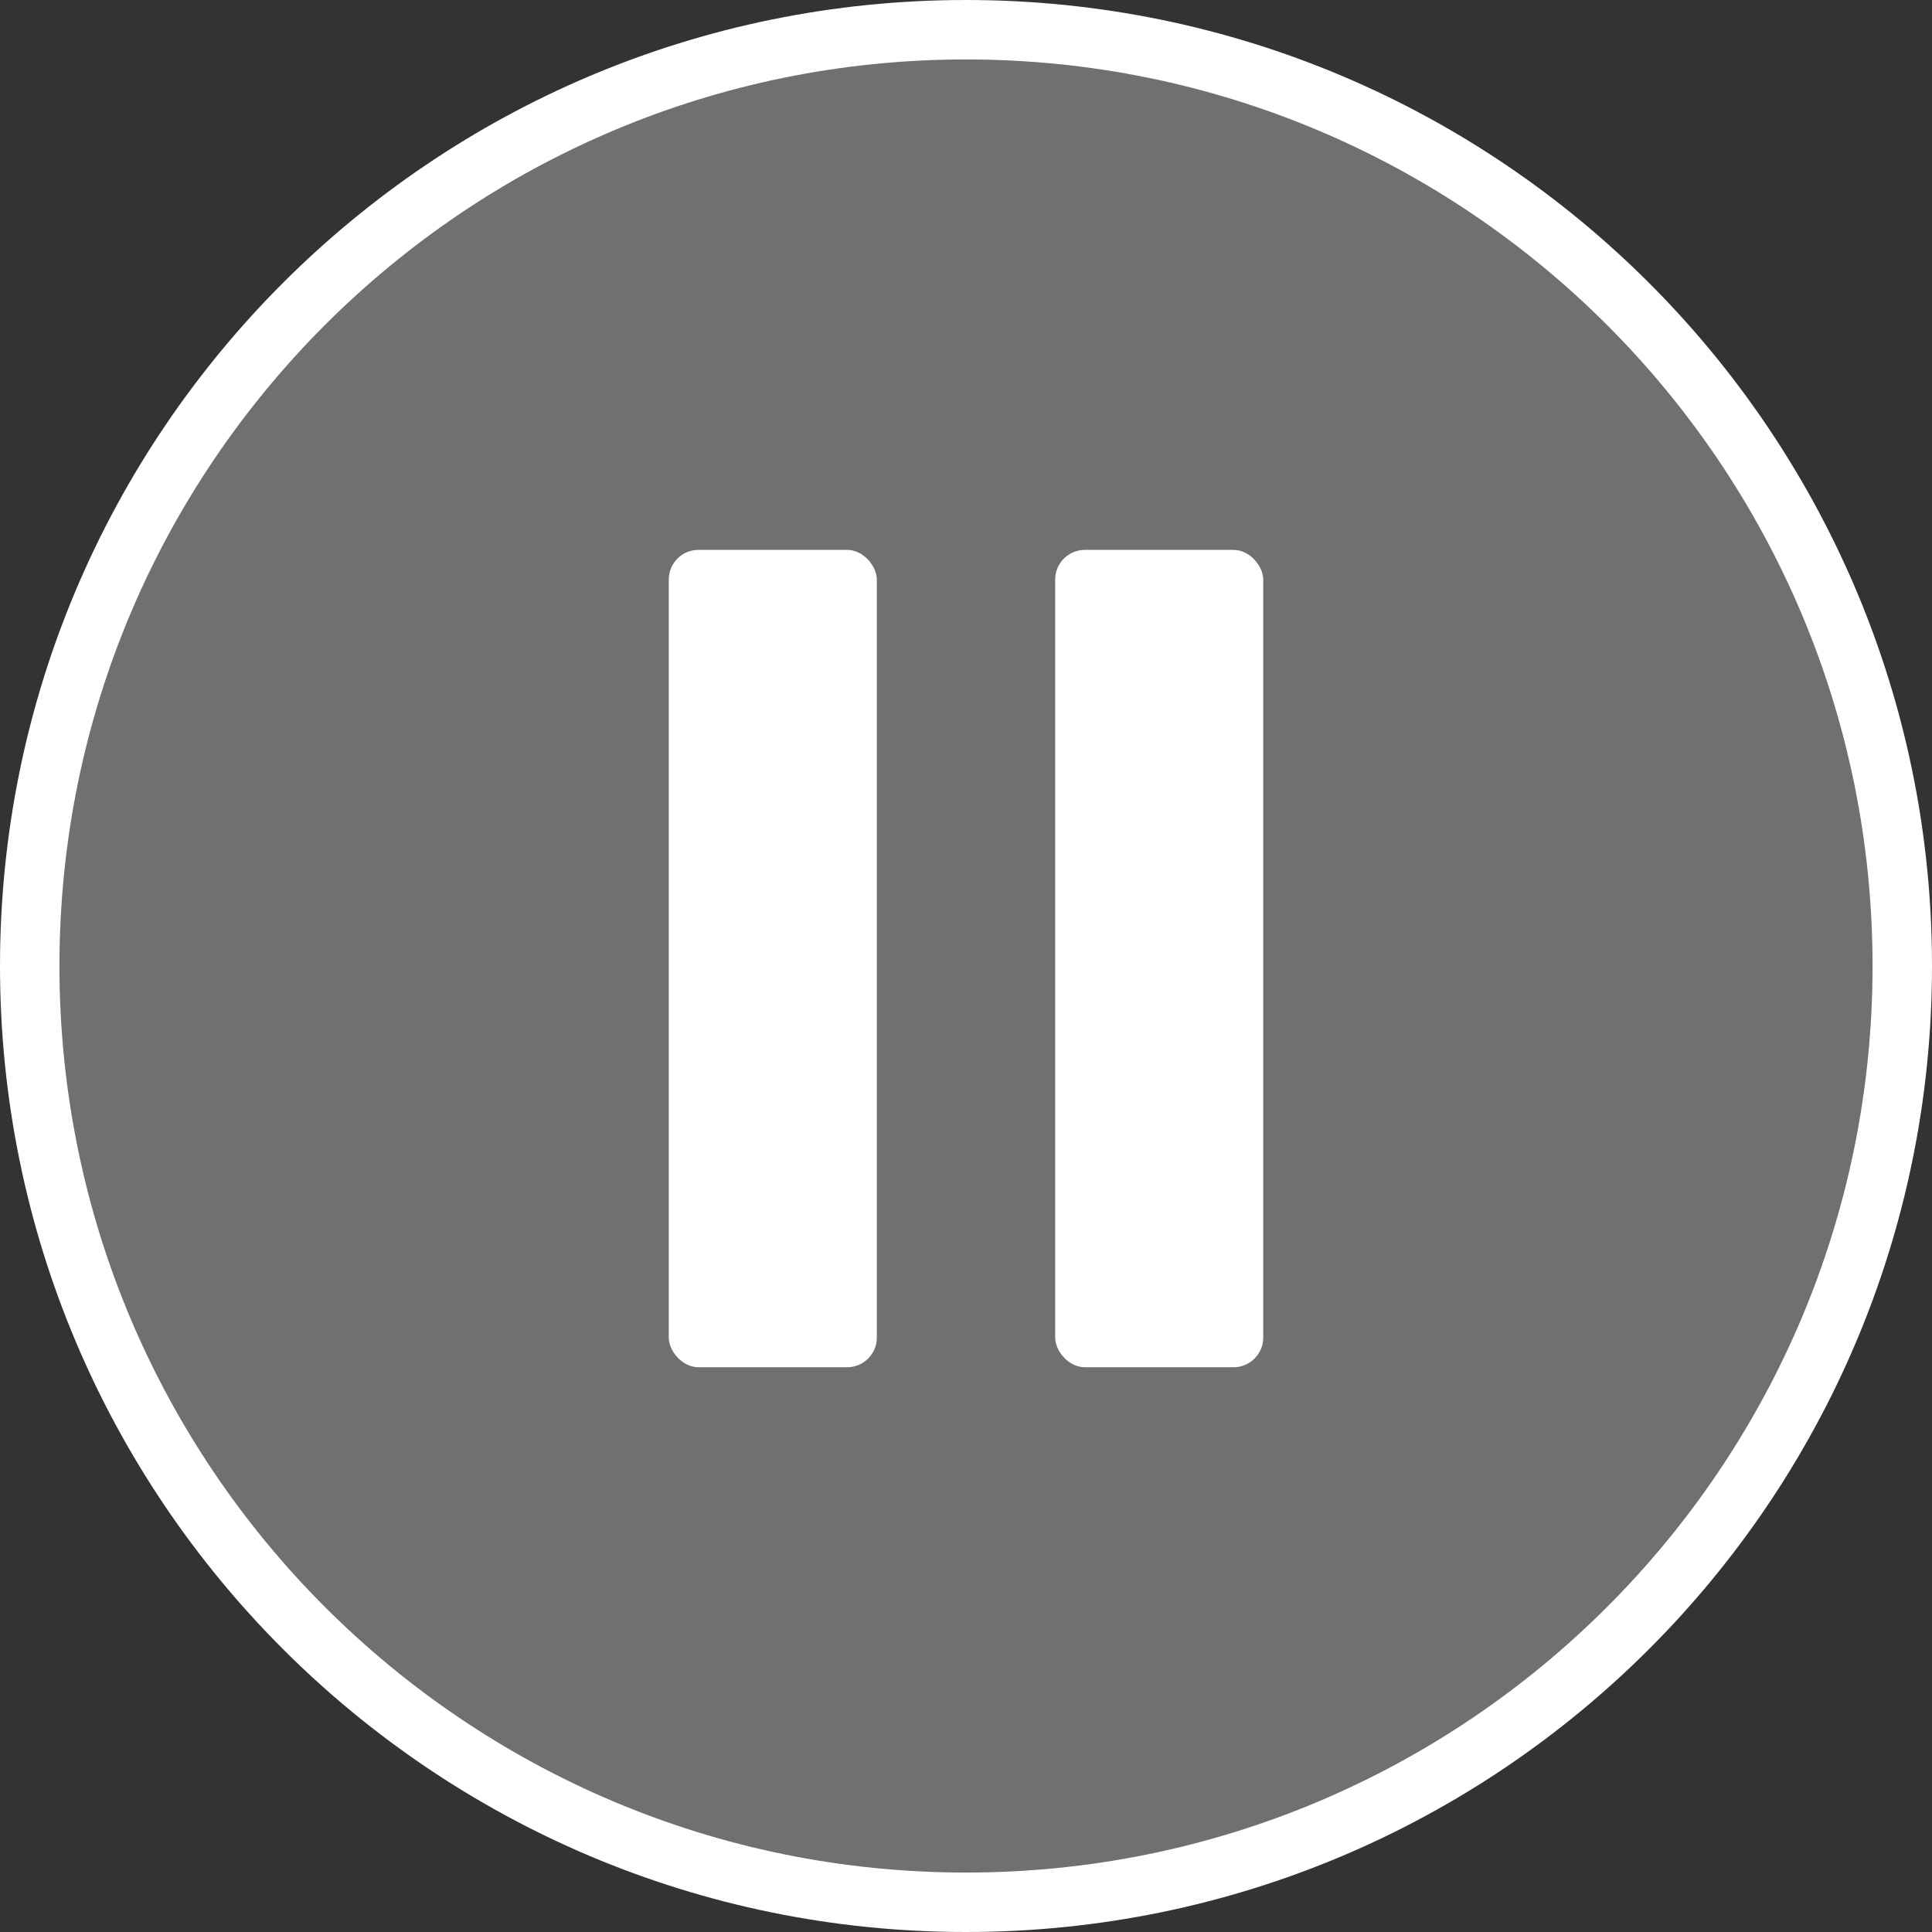 <svg width="130" height="130" viewBox="0 0 130 130" fill="none" xmlns="http://www.w3.org/2000/svg">
<rect x="0" y="0" width="130" height="130" fill="#333333" stroke="none"/>
<g clip-path="url(#clip0_1_6)">
<path d="M65 128C99.794 128 128 99.794 128 65C128 30.206 99.794 2 65 2C30.206 2 2 30.206 2 65C2 99.794 30.206 128 65 128Z" fill="white" fill-opacity="0.3" stroke="white" stroke-width="4"/>
<rect x="45" y="37" width="14" height="55" rx="2" fill="white"/>
<rect x="71" y="37" width="14" height="55" rx="2" fill="white"/>
</g>
<defs>
<clipPath id="clip0_1_6">
<rect width="130" height="130" fill="white"/>
</clipPath>
</defs>
</svg>
